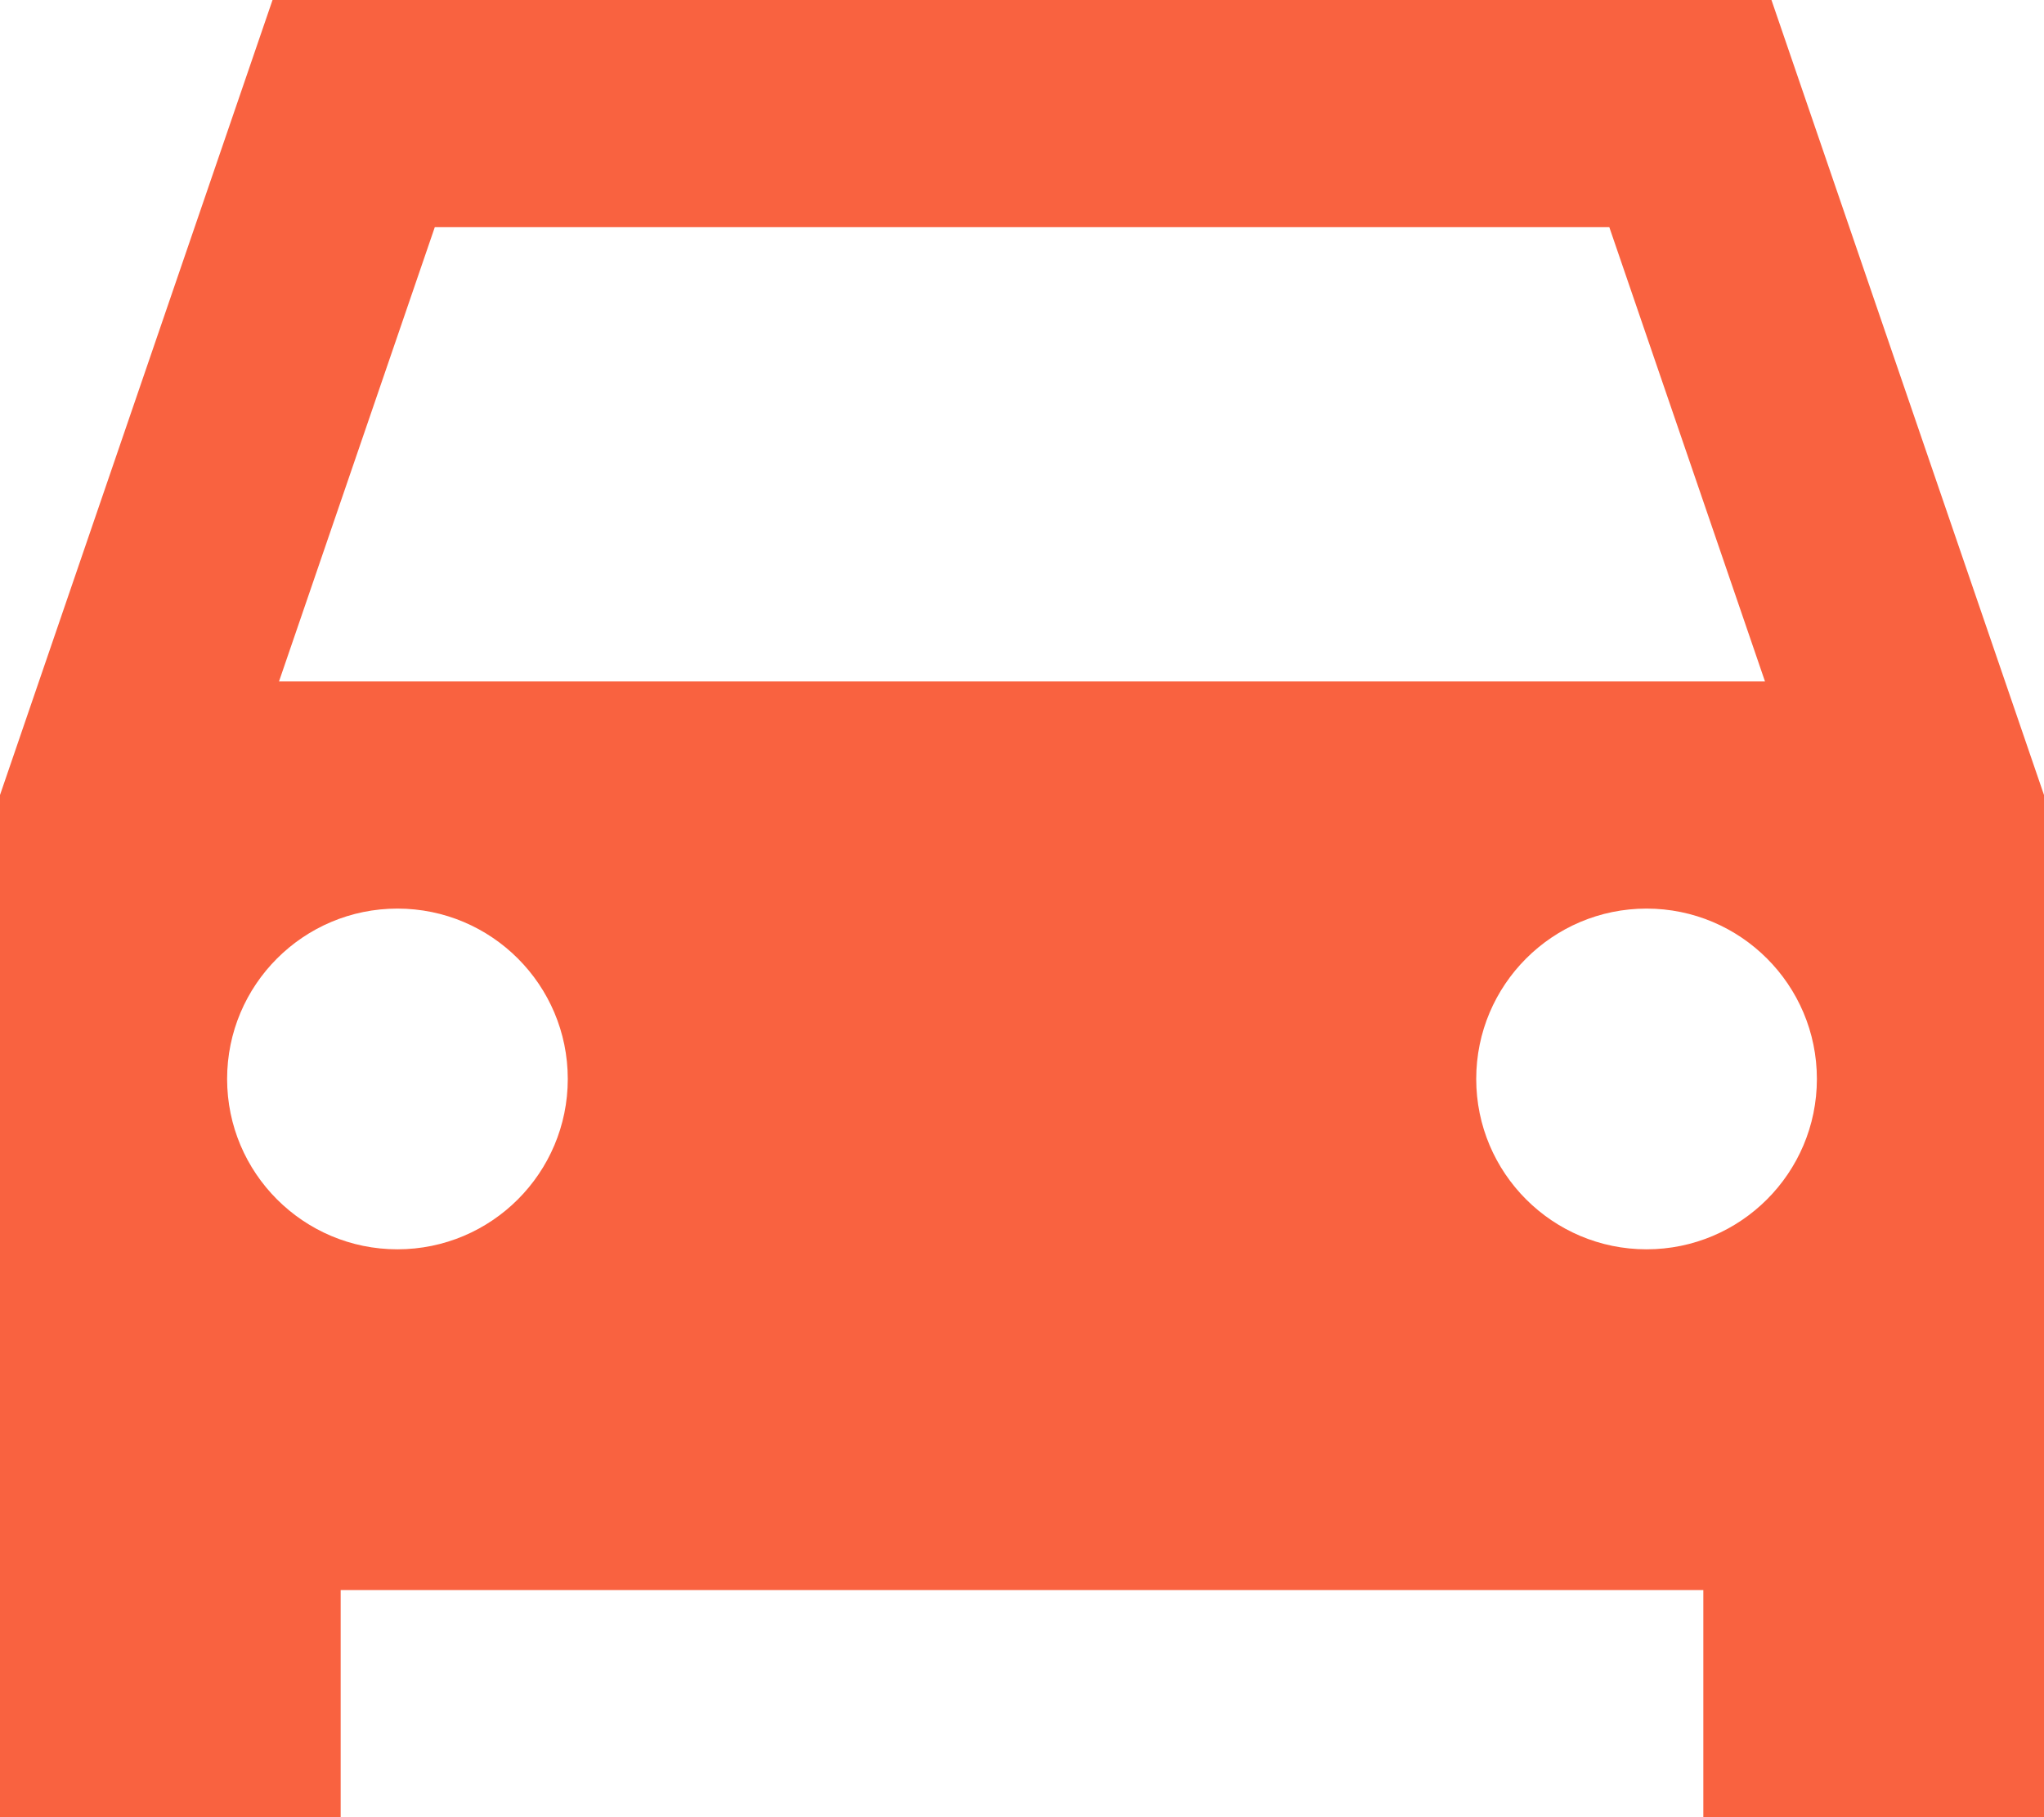 <svg width="18" height="16" viewBox="0 0 18 16" fill="none" xmlns="http://www.w3.org/2000/svg">
<path d="M18 7L15.6 0H2.4L0 7V16H3V14H15V16H18V7ZM3.829 2H14.172L15.543 6H2.457L3.829 2ZM3.5 11C2.672 11 2 10.328 2 9.5C2 8.672 2.672 8 3.5 8C4.328 8 5 8.672 5 9.5C5 10.328 4.328 11 3.5 11ZM14.5 11C13.672 11 13 10.328 13 9.5C13 8.672 13.672 8 14.5 8C15.328 8 16 8.672 16 9.5C16 10.328 15.328 11 14.5 11Z" fill="#f96240"/>
</svg>
